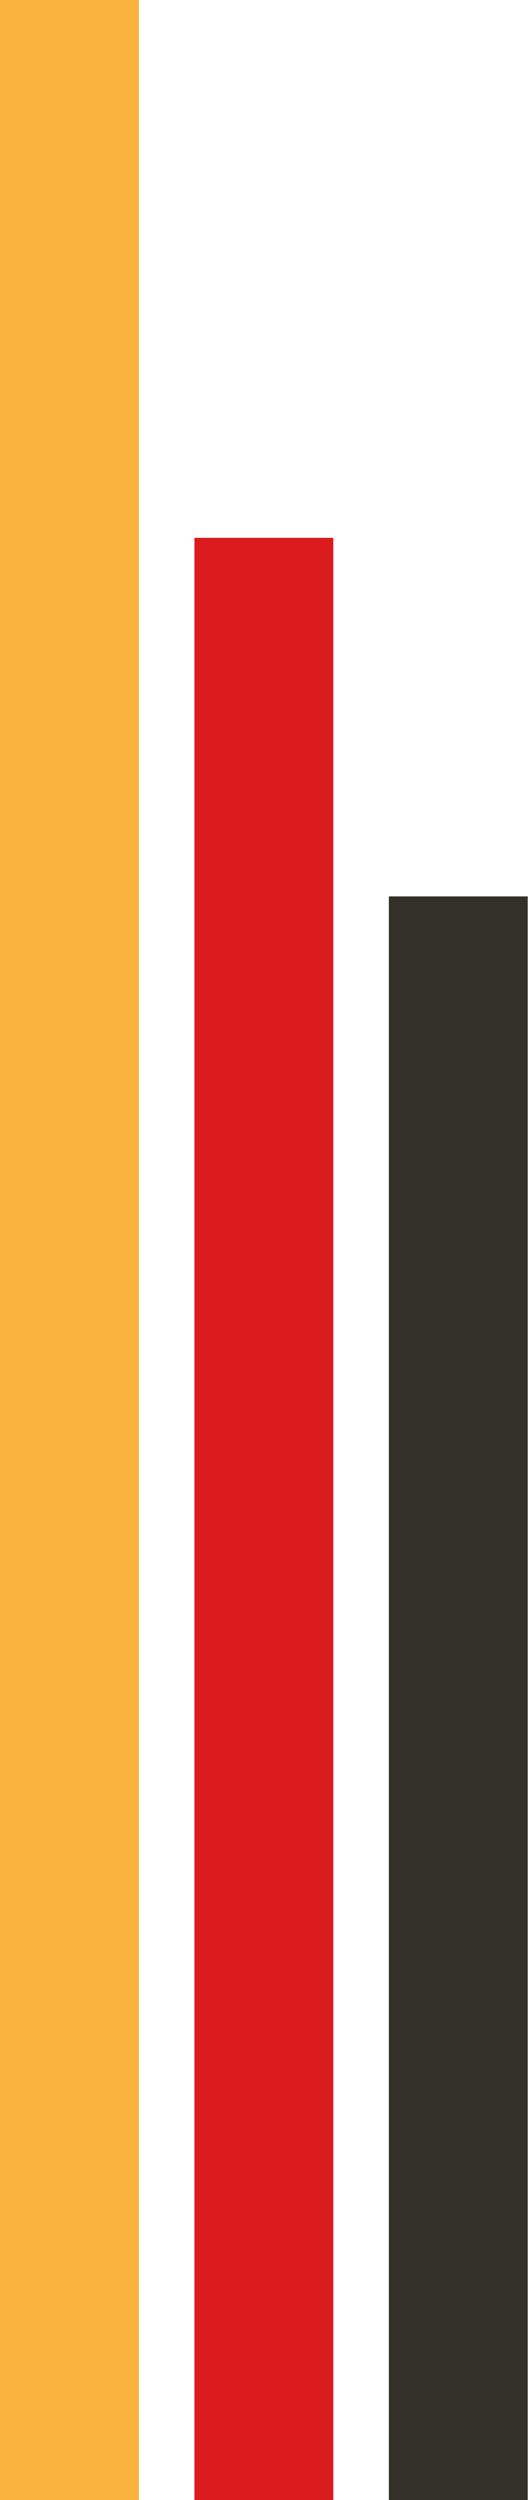 <svg width="40" height="188" viewBox="0 0 40 188" fill="none" xmlns="http://www.w3.org/2000/svg">
<rect x="39.754" y="188" width="10.462" height="120.59" transform="rotate(180 39.754 188)" fill="#33302A"/>
<rect x="25.108" y="188" width="10.462" height="147.554" transform="rotate(180 25.108 188)" fill="#DC1B1E"/>
<rect x="10.462" y="188" width="10.462" height="188" transform="rotate(180 10.462 188)" fill="#F9B23D"/>
</svg>
